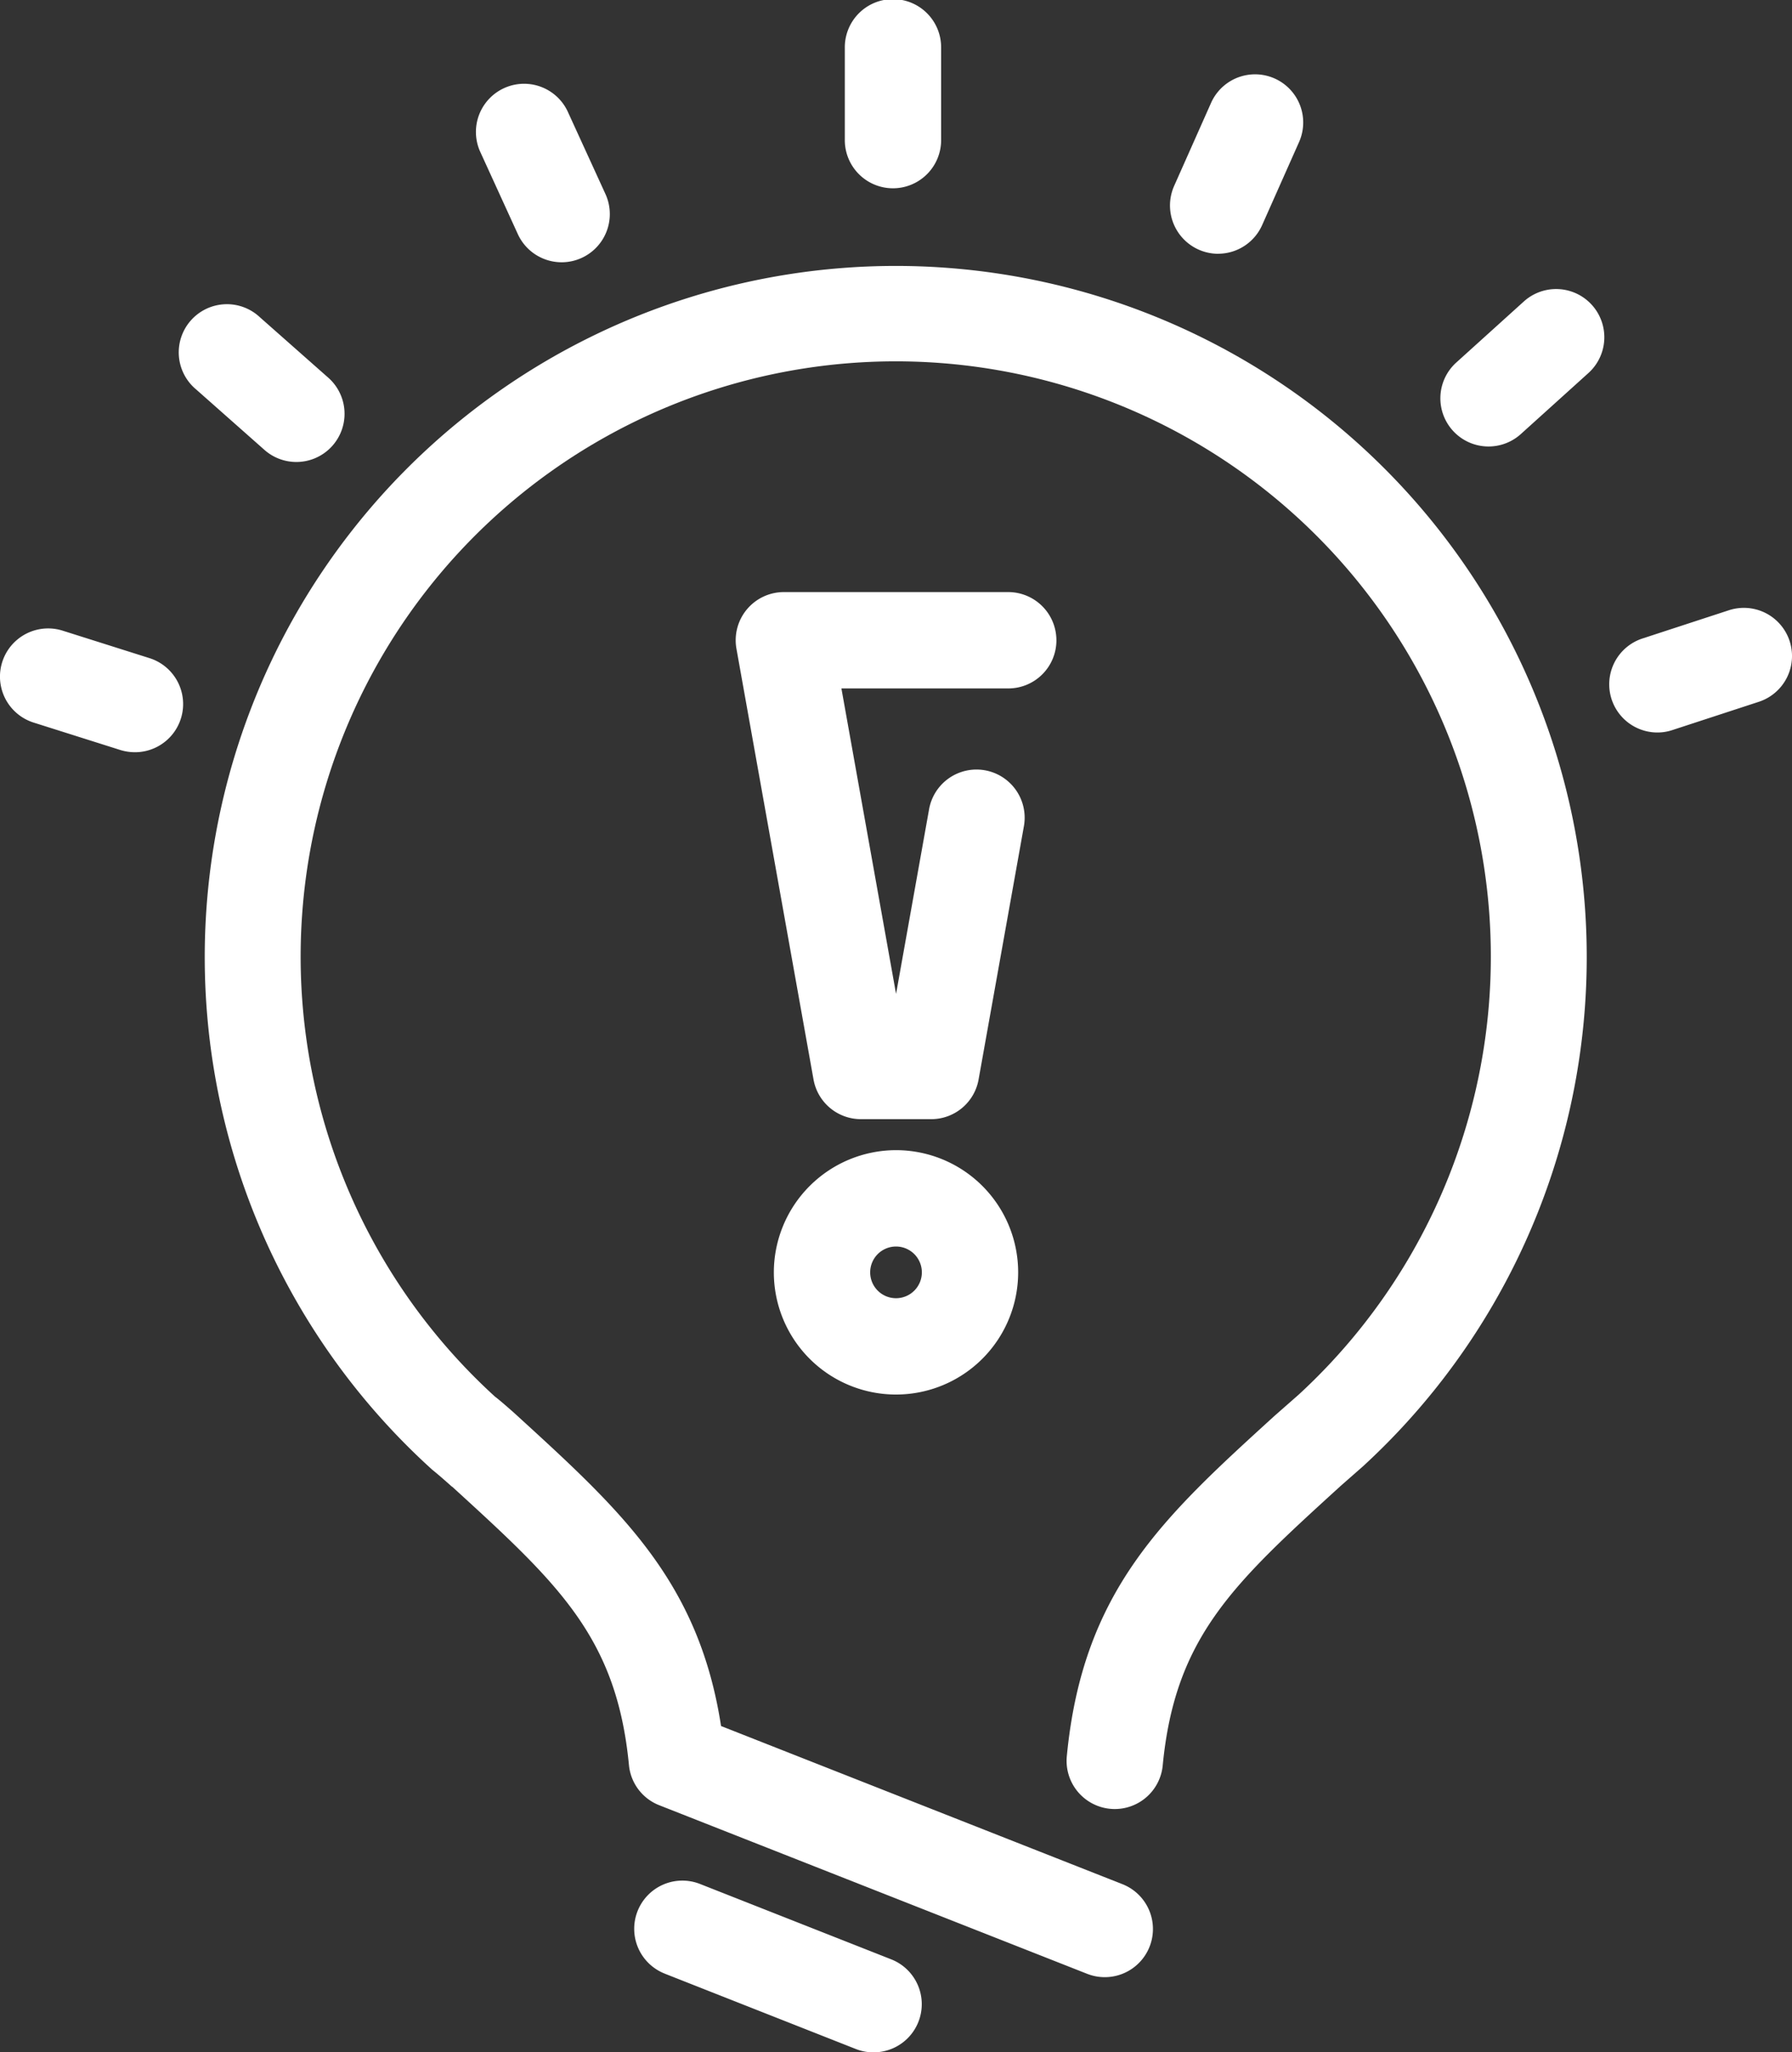 <svg xmlns="http://www.w3.org/2000/svg" xmlns:xlink="http://www.w3.org/1999/xlink" width="110.962" height="127.051" viewBox="0 0 110.962 127.051">
  <rect x="0" y="0" width="110.962" height="127.051" fill="#333333" stroke="none"/>
  <defs>
    <clipPath id="clip-path">
      <rect id="Rectangle_2123" data-name="Rectangle 2123" width="110.962" height="127.051" fill="#fff"/>
    </clipPath>
  </defs>
  <g id="Group_1783" data-name="Group 1783" clip-path="url(#clip-path)">
    <path id="Path_4681" data-name="Path 4681" d="M172.39,511.277l11.837,4.667a2.918,2.918,0,0,0,1.093.207,2.982,2.982,0,0,0,1.1-5.757l-11.84-4.667a2.982,2.982,0,1,0-2.186,5.55Z" transform="translate(-131.234 -389.1)" fill="#fff"/>
    <path id="Path_4682" data-name="Path 4682" d="M70.387,146.962c6.566,6,10.187,9.3,10.953,17.239a2.97,2.97,0,0,0,1.874,2.486l26.464,10.424a2.982,2.982,0,1,0,2.182-5.55l-24.817-9.776c-1.382-8.951-6.17-13.319-12.639-19.226l-.183-.166c-.485-.432-.97-.847-1.177-1a36.849,36.849,0,1,1,49.771-.127l-1.5,1.318c-6.889,6.273-11.869,10.8-12.86,21.049a2.983,2.983,0,1,0,5.938.576c.769-7.958,4.382-11.244,11.039-17.308l1.356-1.19a42.787,42.787,0,1,0-57.629.207c.292.233.693.578,1.221,1.052Z" transform="translate(-42.395 -54.935)" fill="#fff"/>
    <path id="Path_4683" data-name="Path 4683" d="M233.1,8.619V2.983a2.982,2.982,0,1,0-5.963,0V8.619a2.982,2.982,0,1,0,5.963,0" transform="translate(-174.825)" fill="#fff"/>
    <path id="Path_4684" data-name="Path 4684" d="M317.552,31.042a2.988,2.988,0,0,0,2.727-1.774l2.291-5.152a2.982,2.982,0,0,0-5.45-2.422l-2.291,5.151a2.99,2.99,0,0,0,2.723,4.2Z" transform="translate(-242.126 -15.334)" fill="#fff"/>
    <path id="Path_4685" data-name="Path 4685" d="M392.273,86.675l4.185-3.778a2.983,2.983,0,0,0-4-4.429l-4.185,3.781a2.982,2.982,0,0,0,4,4.426Z" transform="translate(-298.101 -59.805)" fill="#fff"/>
    <path id="Path_4686" data-name="Path 4686" d="M435.652,171.107a2.931,2.931,0,0,0,.927-.149l5.355-1.751a2.981,2.981,0,0,0-1.851-5.668l-5.359,1.751a2.983,2.983,0,0,0,.928,5.817Z" transform="translate(-333.027 -125.762)" fill="#fff"/>
    <path id="Path_4687" data-name="Path 4687" d="M9.257,170.776l-5.375-1.7a2.983,2.983,0,0,0-1.8,5.689l5.375,1.7a3.085,3.085,0,0,0,.9.136,2.982,2.982,0,0,0,.9-5.825Z" transform="translate(0 -130.034)" fill="#fff"/>
    <path id="Path_4688" data-name="Path 4688" d="M53.621,91.019a2.983,2.983,0,0,0,3.95-4.472l-4.224-3.732A2.983,2.983,0,1,0,49.4,87.284Z" transform="translate(-37.245 -63.167)" fill="#fff"/>
    <path id="Path_4689" data-name="Path 4689" d="M133.2,33.426a2.984,2.984,0,0,0,2.71-4.224l-2.347-5.129a2.982,2.982,0,0,0-5.423,2.48l2.344,5.129a2.985,2.985,0,0,0,2.716,1.744Z" transform="translate(-98.42 -17.19)" fill="#fff"/>
    <path id="Path_4690" data-name="Path 4690" d="M217.67,162.138a2.984,2.984,0,0,0-2.983-2.983H200.793a2.982,2.982,0,0,0-2.934,3.51l4.772,26.664a2.981,2.981,0,0,0,2.936,2.455h4.351a2.978,2.978,0,0,0,2.934-2.455l2.806-15.68a2.982,2.982,0,0,0-5.871-1.052l-2.045,11.434-3.384-18.911h10.33a2.981,2.981,0,0,0,2.983-2.981Z" transform="translate(-152.257 -122.502)" fill="#fff"/>
    <path id="Path_4691" data-name="Path 4691" d="M208.067,316.735a7.564,7.564,0,1,0,7.564-7.565,7.575,7.575,0,0,0-7.564,7.565m9.165,0a1.6,1.6,0,1,1-1.6-1.6,1.6,1.6,0,0,1,1.6,1.6" transform="translate(-160.15 -237.969)" fill="#fff"/>
  </g>
</svg>
